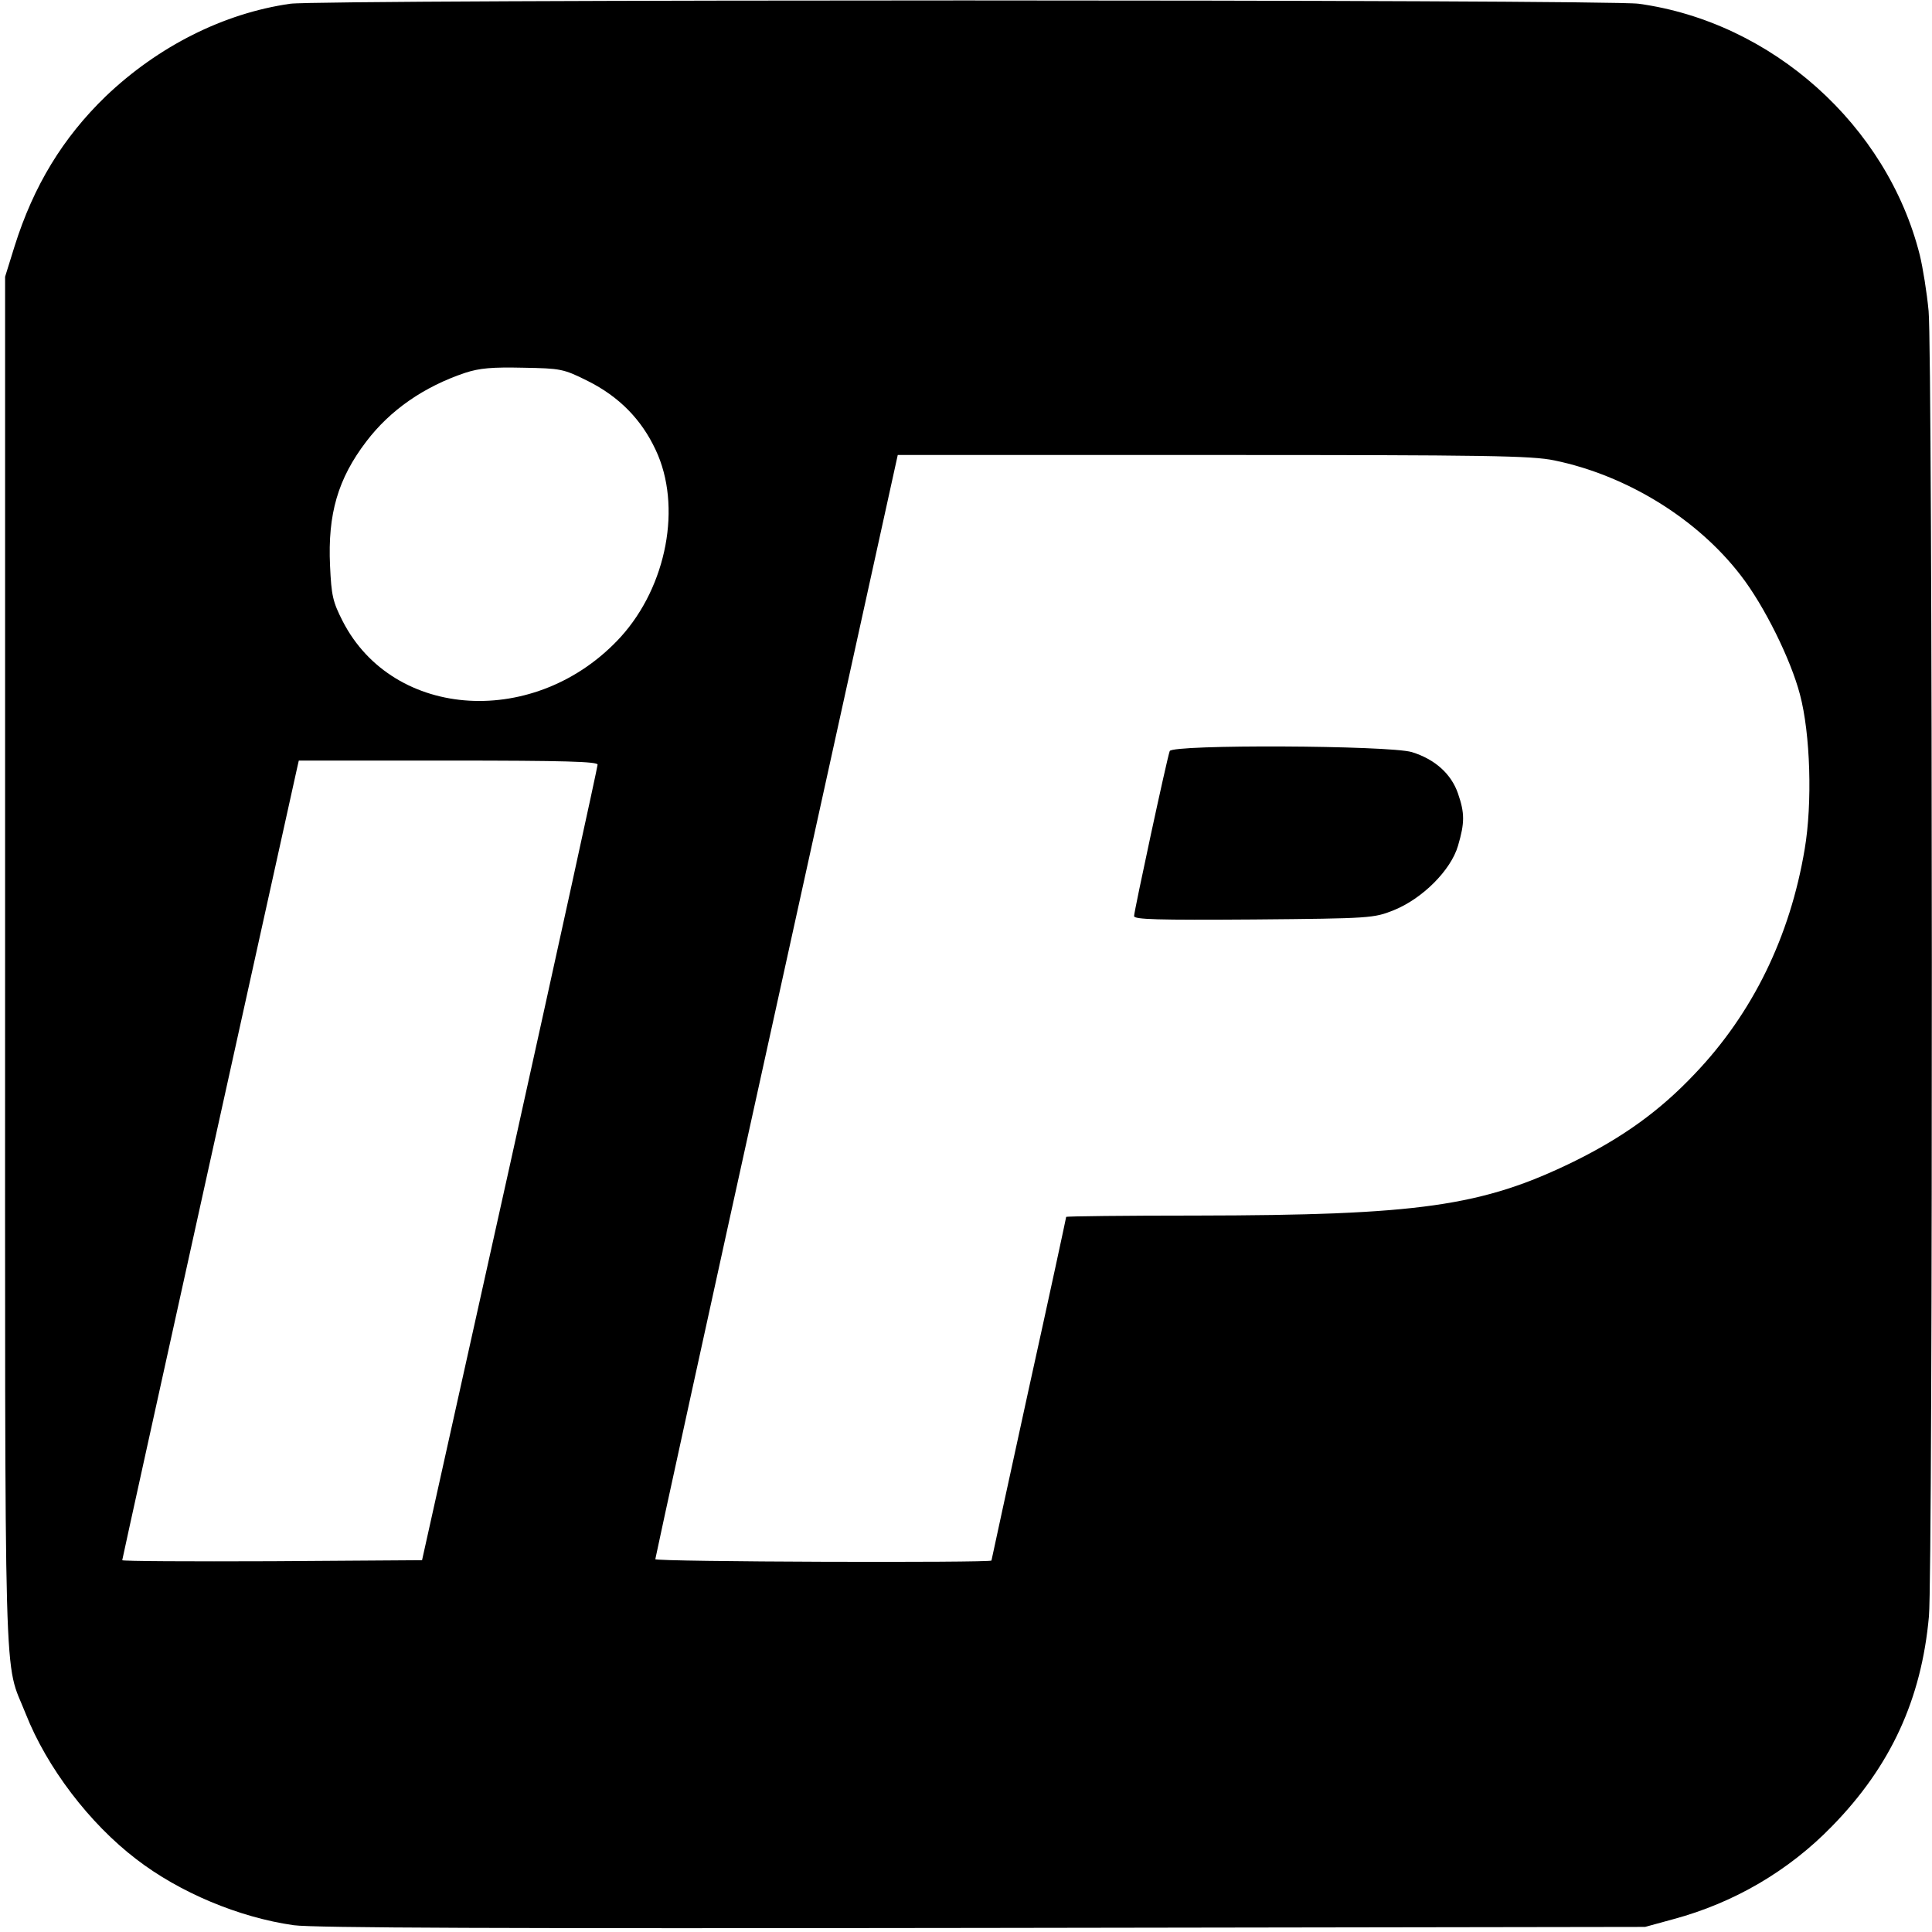 <?xml version="1.0" standalone="no"?>
<!DOCTYPE svg PUBLIC "-//W3C//DTD SVG 20010904//EN"
 "http://www.w3.org/TR/2001/REC-SVG-20010904/DTD/svg10.dtd">
<svg version="1.0" xmlns="http://www.w3.org/2000/svg"
 width="569pt" height="569pt" viewBox="0 0 569 569"
 preserveAspectRatio="xMidYMid meet">
<g transform="translate(0,569) scale(0.1,-0.1)"
fill="#000000" stroke="none">
<path d="M855 5679 c-196 -28 -389 -125 -544 -273 -126 -122 -212 -263 -268
-441 l-28 -90 0 -2020 c0 -2233 -5 -2045 61 -2213 62 -157 187 -322 326 -428
126 -97 301 -171 463 -194 58 -8 613 -10 2030 -8 l1950 3 84 23 c178 48 339
142 467 274 172 176 263 373 285 618 12 133 11 3720 -1 3844 -5 54 -17 128
-26 165 -96 382 -435 686 -828 740 -94 13 -3879 13 -3971 0z m876 -1111 c92
-46 158 -113 200 -203 78 -165 33 -401 -103 -551 -247 -270 -669 -246 -819 47
-29 57 -33 75 -37 163 -7 152 23 256 107 366 70 92 169 161 291 202 43 14 80
17 171 15 110 -2 118 -3 190 -39z m2847 -234 c213 -44 421 -172 549 -339 69
-89 147 -247 174 -350 31 -116 37 -321 14 -456 -43 -257 -153 -483 -324 -662
-103 -109 -212 -187 -356 -258 -270 -132 -457 -158 -1112 -159 -211 0 -383 -2
-383 -4 0 -2 -49 -230 -110 -506 -60 -276 -110 -504 -110 -506 0 -7 -990 -4
-990 4 0 4 160 737 357 1630 l357 1622 929 0 c808 0 938 -2 1005 -16z m-2818
-896 c0 -7 -116 -537 -258 -1178 l-259 -1165 -441 -3 c-243 -1 -442 0 -442 3
0 5 501 2271 515 2333 l5 22 440 0 c345 0 440 -3 440 -12z"/>
<path d="M3445 3478 c-8 -21 -105 -472 -105 -486 0 -10 68 -12 353 -10 344 3
353 4 411 27 85 34 169 118 190 190 20 68 20 96 0 154 -20 58 -68 101 -136
122 -69 20 -706 23 -713 3z"/>
</g>
</svg>
